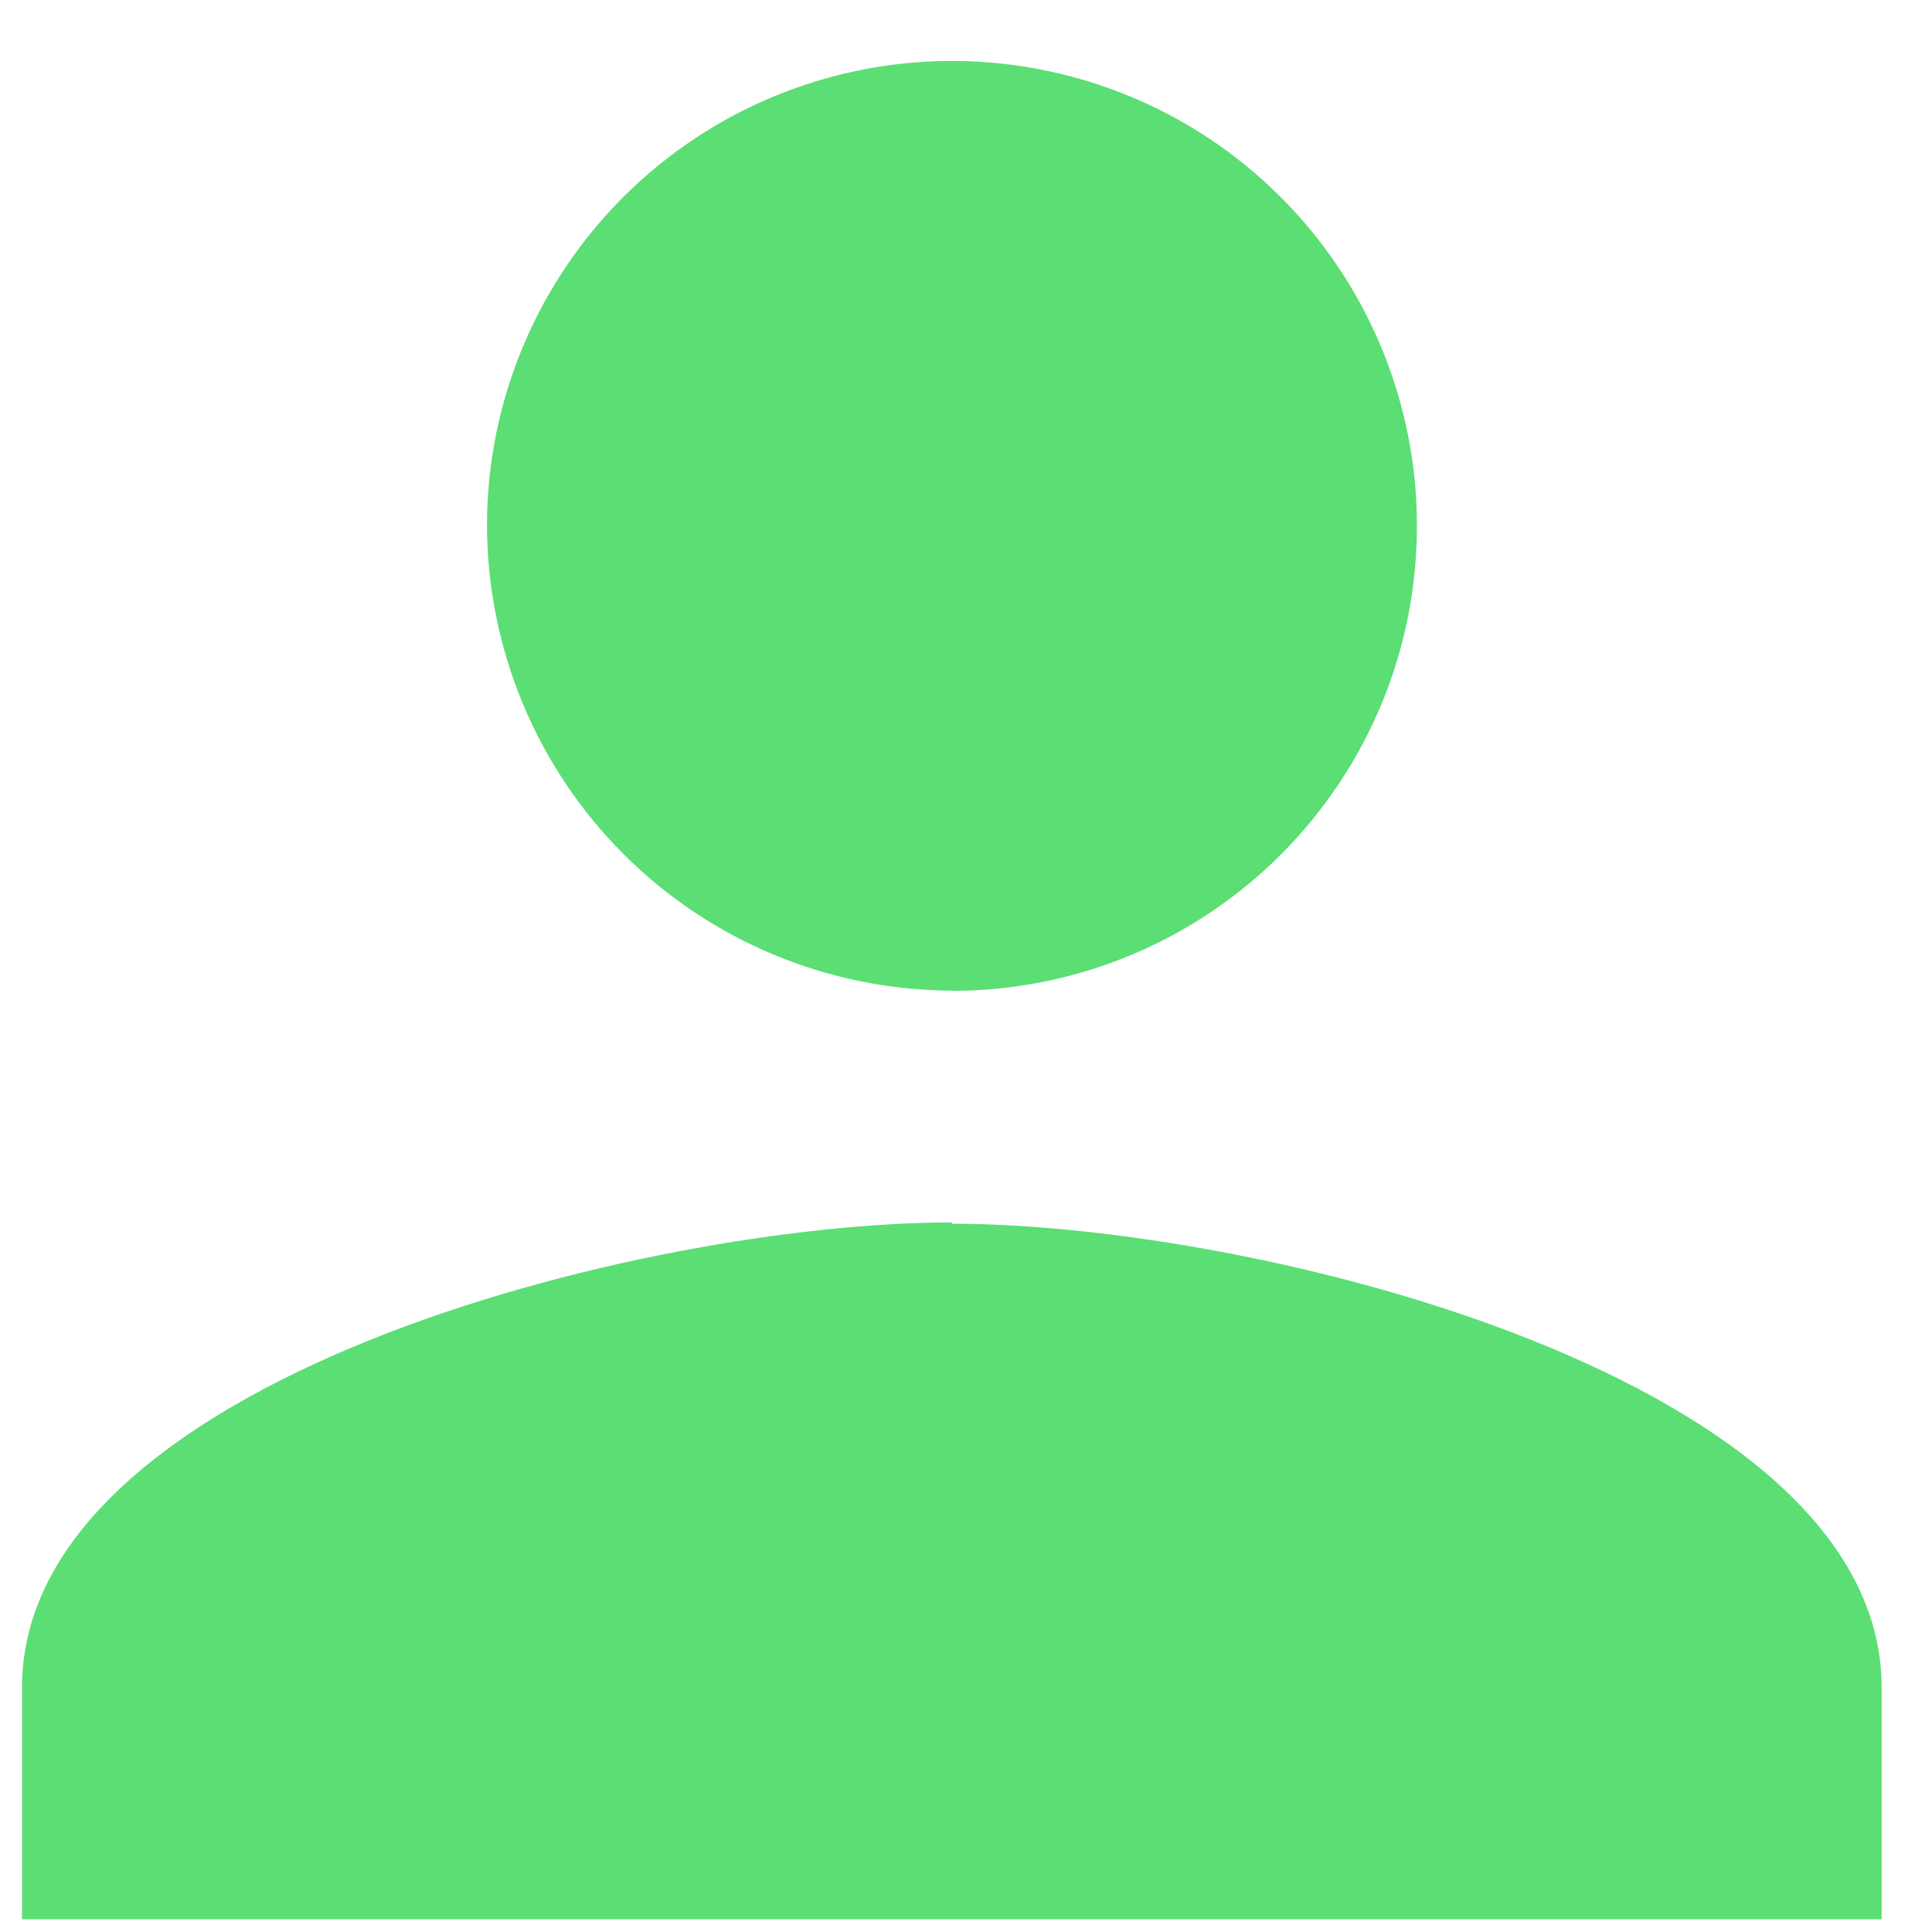 <svg width="15" height="15" viewBox="0 0 15 15" fill="none" xmlns="http://www.w3.org/2000/svg">
<path d="M7.39 7.693C8.104 7.693 8.802 7.482 9.396 7.085C9.989 6.689 10.452 6.125 10.726 5.466C10.999 4.806 11.071 4.08 10.932 3.38C10.793 2.68 10.449 2.036 9.944 1.531C9.44 1.026 8.796 0.682 8.096 0.543C7.396 0.403 6.67 0.475 6.01 0.748C5.351 1.021 4.787 1.483 4.39 2.077C3.993 2.67 3.781 3.368 3.781 4.082C3.784 5.038 4.165 5.955 4.841 6.631C5.517 7.307 6.434 7.688 7.39 7.691M7.39 9.491C4.999 9.491 0.171 10.709 0.171 13.101V14.901H14.609V13.101C14.609 10.714 9.781 9.501 7.39 9.501V9.491Z" fill="#5BDE74"/>
</svg>
